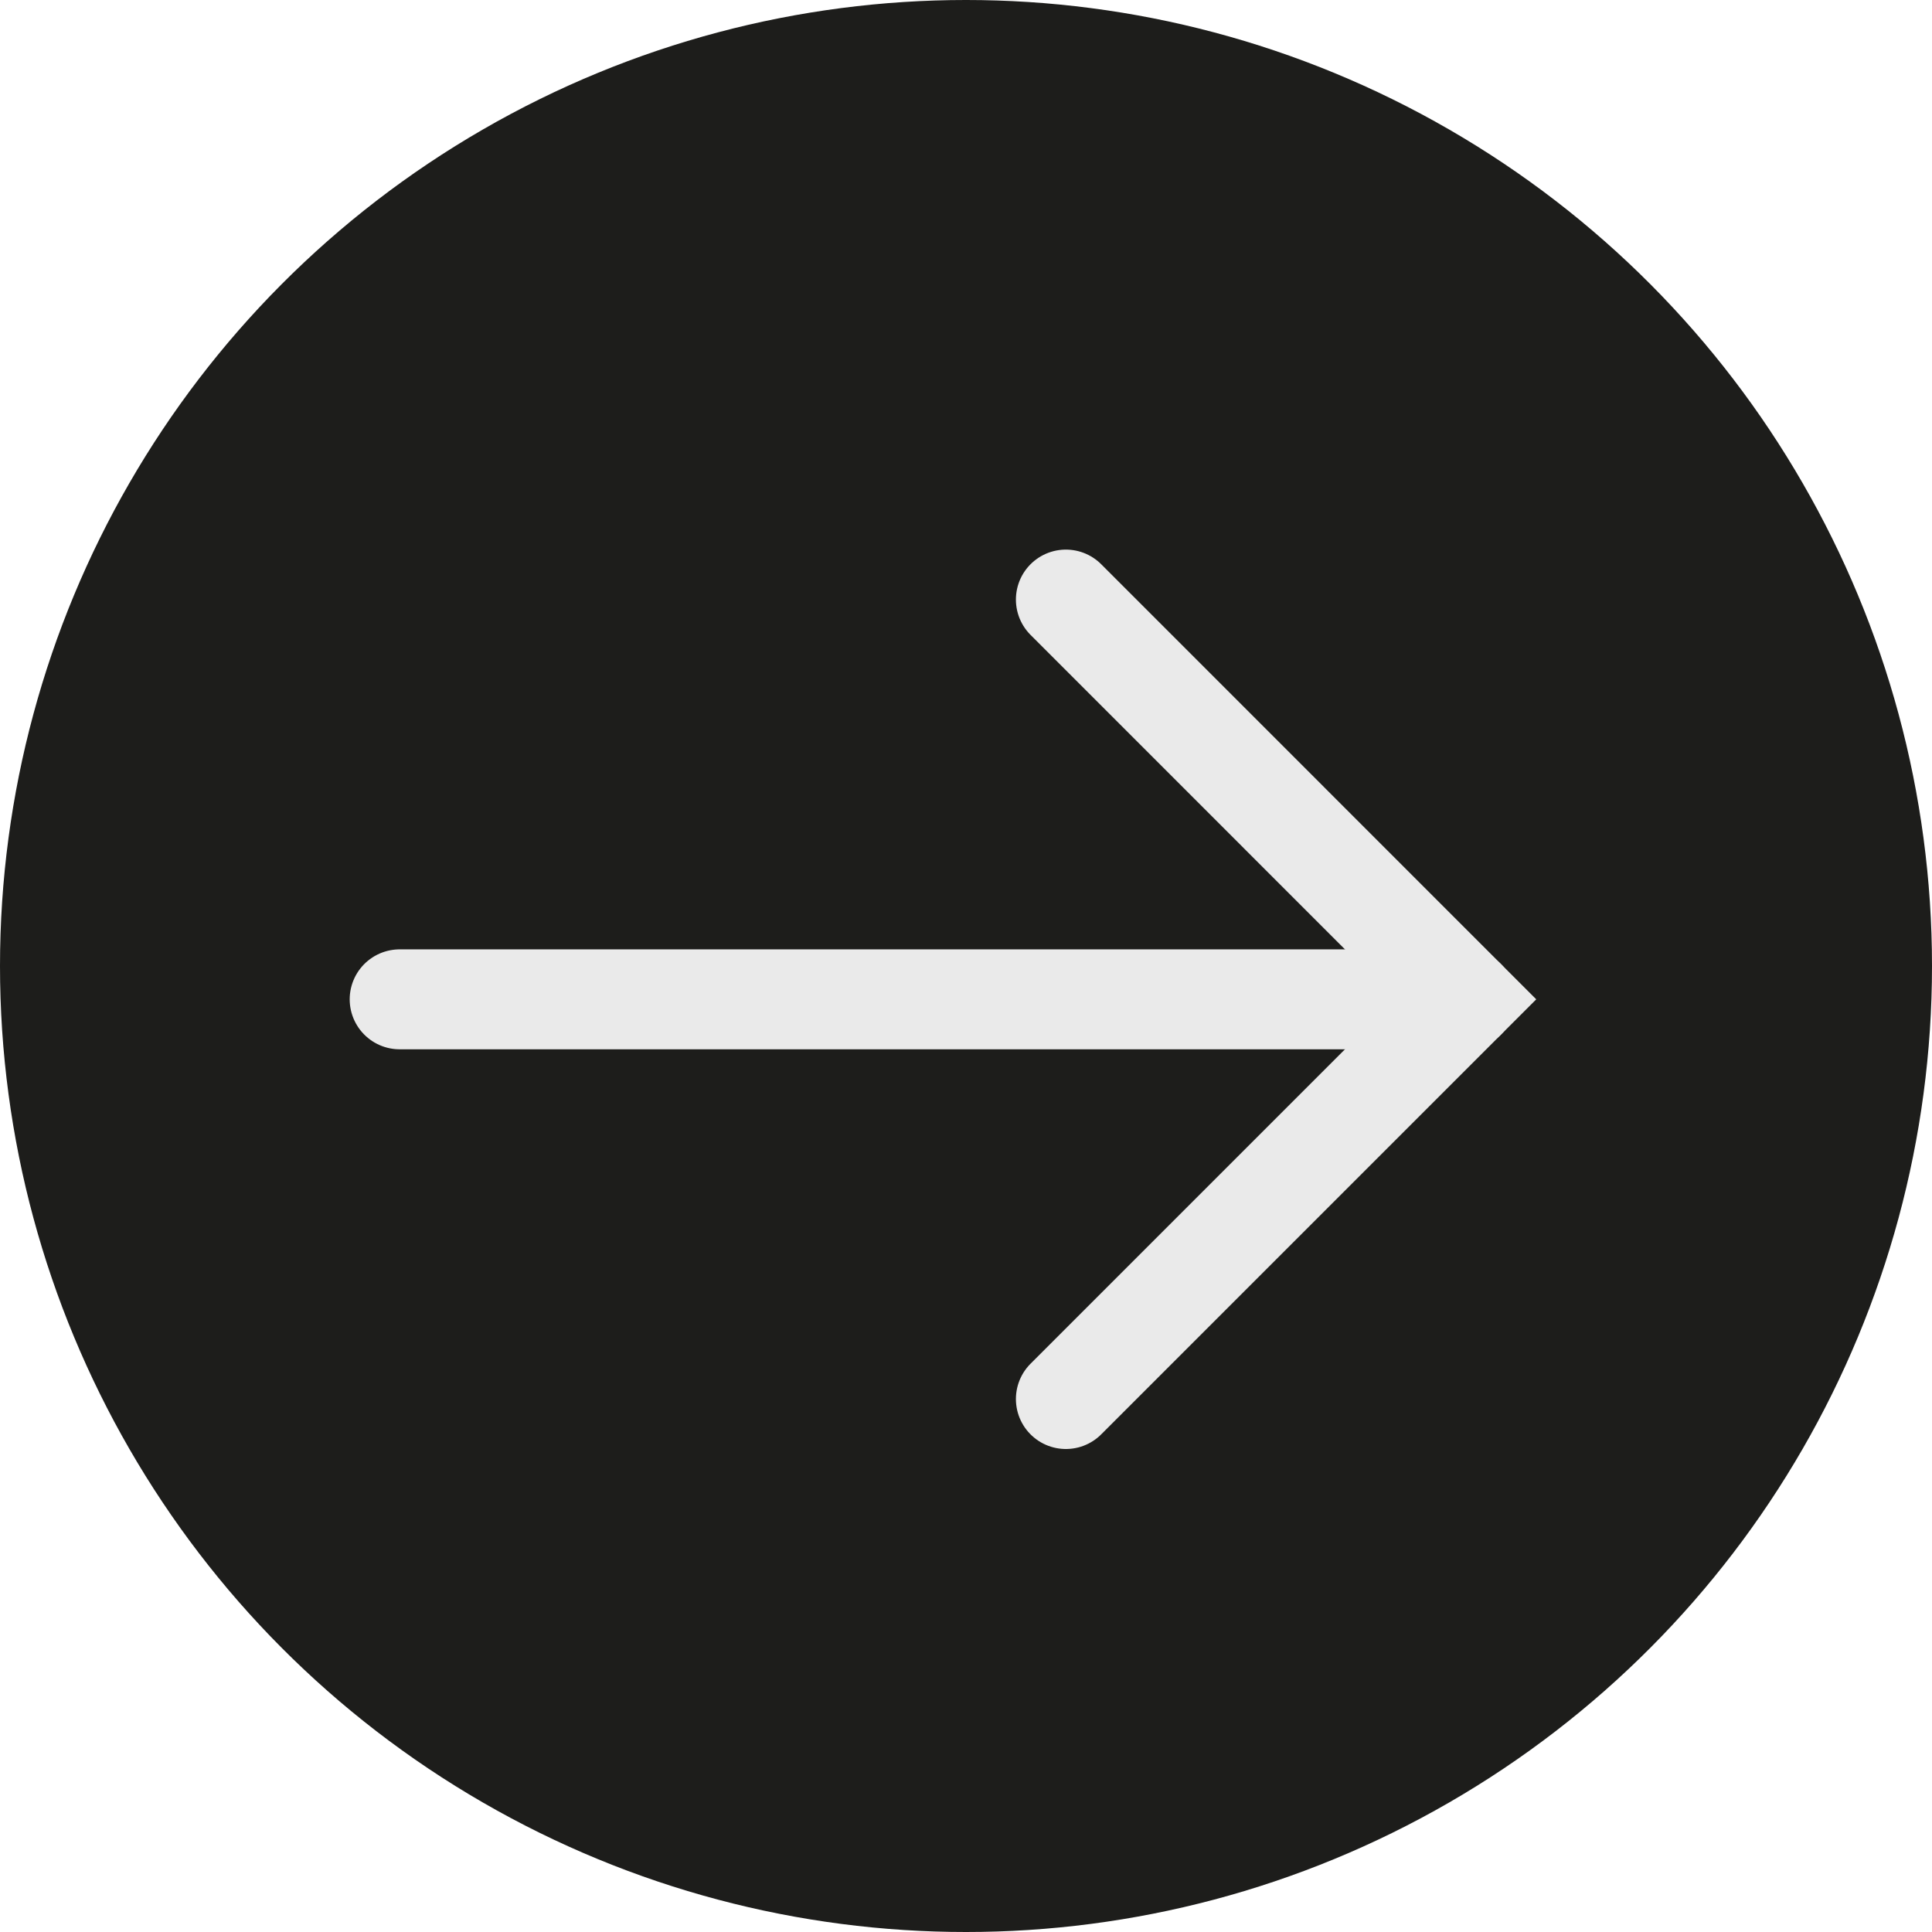 <svg width="36" height="36" viewBox="0 0 36 36" fill="none" xmlns="http://www.w3.org/2000/svg">
<g clip-path="url(#clip0_2037_3915)">
<circle cx="18" cy="18" r="18" fill="#1D1D1B"/>
<path d="M7.447 18.621H27.309" stroke="#EAEAEA" stroke-width="1.862" stroke-linecap="round"/>
<path d="M19.861 11.172L27.309 18.621L19.861 26.069" stroke="#EAEAEA" stroke-width="1.862" stroke-linecap="round"/>
</g>
<defs>
<clipPath id="clip0_2037_3915">
<rect width="36" height="36" fill="white"/>
</clipPath>
</defs>
</svg>
